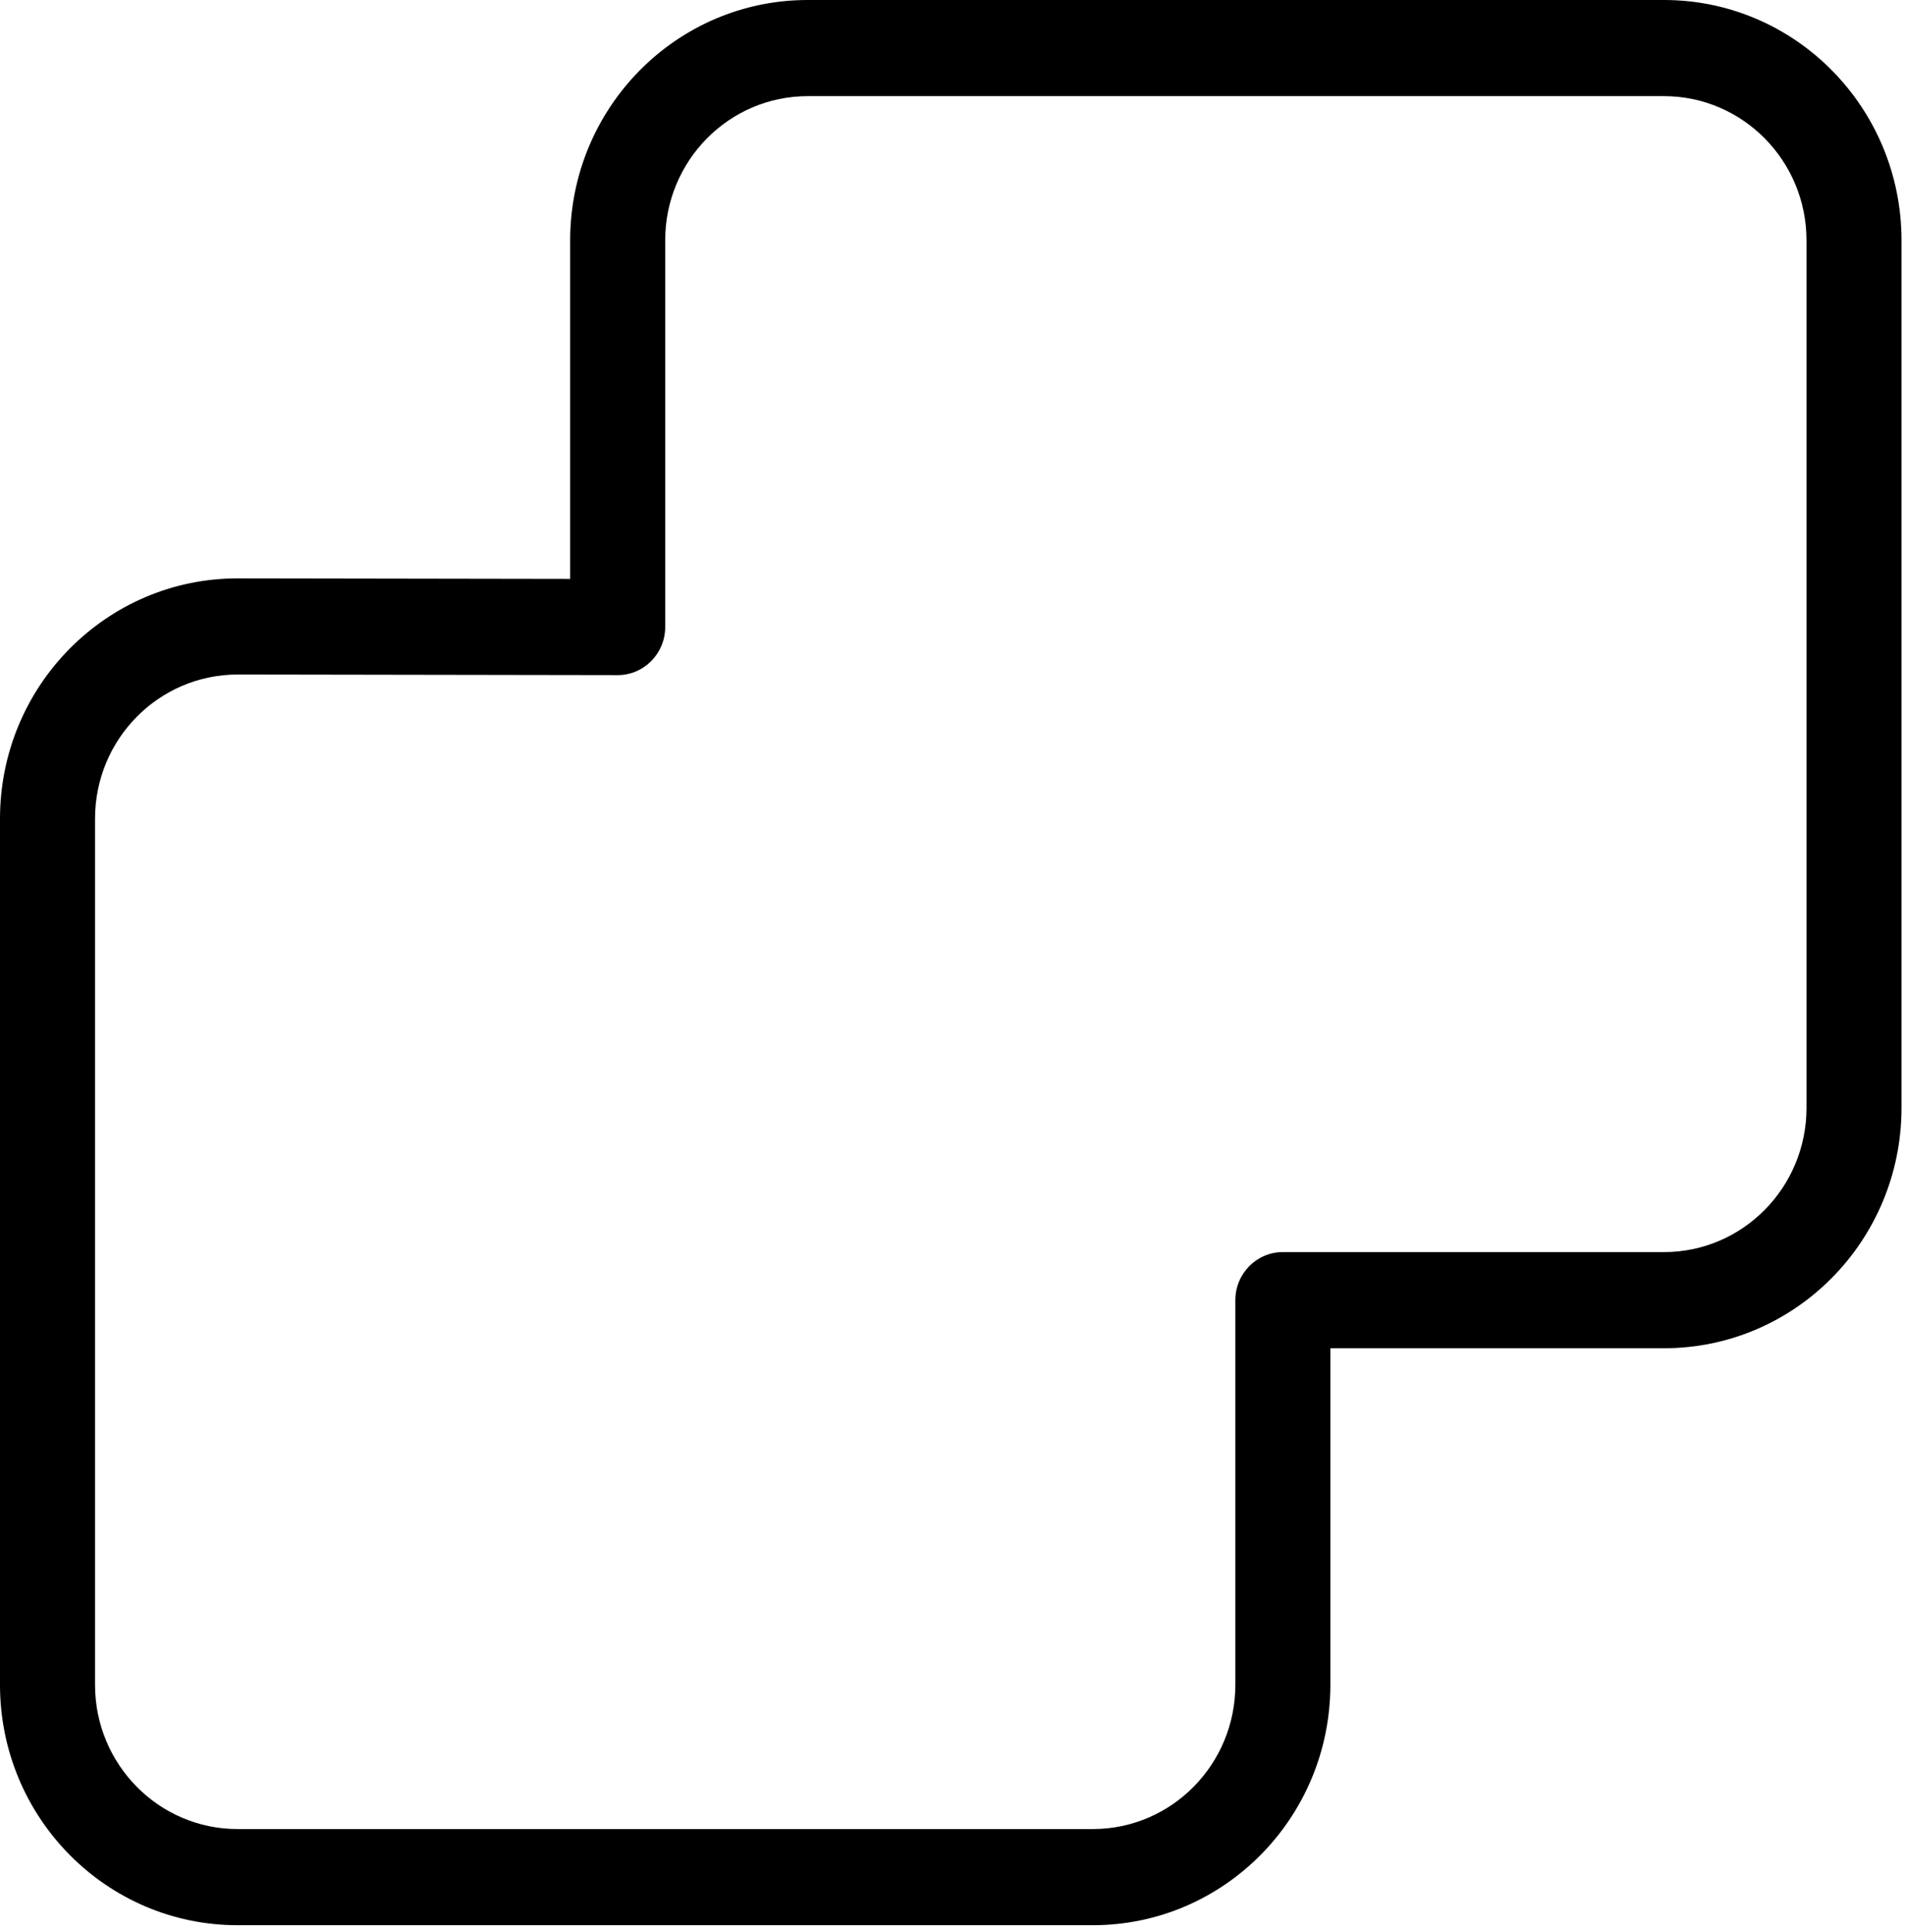 <svg width="71" height="72" viewBox="0 0 71 72" fill="none" xmlns="http://www.w3.org/2000/svg">
<path id="liczbapokoi" d="M24.792 23.366C24.792 24.357 23.997 25.159 23.018 25.158L8.864 25.135C5.92 25.135 3.542 27.541 3.542 30.51V62.783C3.542 65.751 5.92 68.158 8.854 68.158H40.729C43.663 68.158 46.042 65.751 46.042 62.783V48.45C46.042 47.46 46.834 46.658 47.812 46.658H62.016C64.95 46.658 67.329 44.251 67.329 41.283V8.958C67.329 5.99 64.95 3.583 62.016 3.583H30.104C27.17 3.583 24.792 5.99 24.792 8.958V23.366ZM21.25 21.572V8.958C21.25 4.011 25.214 0 30.104 0H62.016C66.906 0 70.87 4.011 70.87 8.958V41.283C70.87 46.23 66.906 50.241 62.016 50.241H49.583V62.783C49.583 67.73 45.619 71.741 40.729 71.741H8.854C3.964 71.741 0 67.73 0 62.783V30.51C0 25.562 3.964 21.552 8.856 21.552L21.25 21.572Z" fill="black"/>
</svg>
